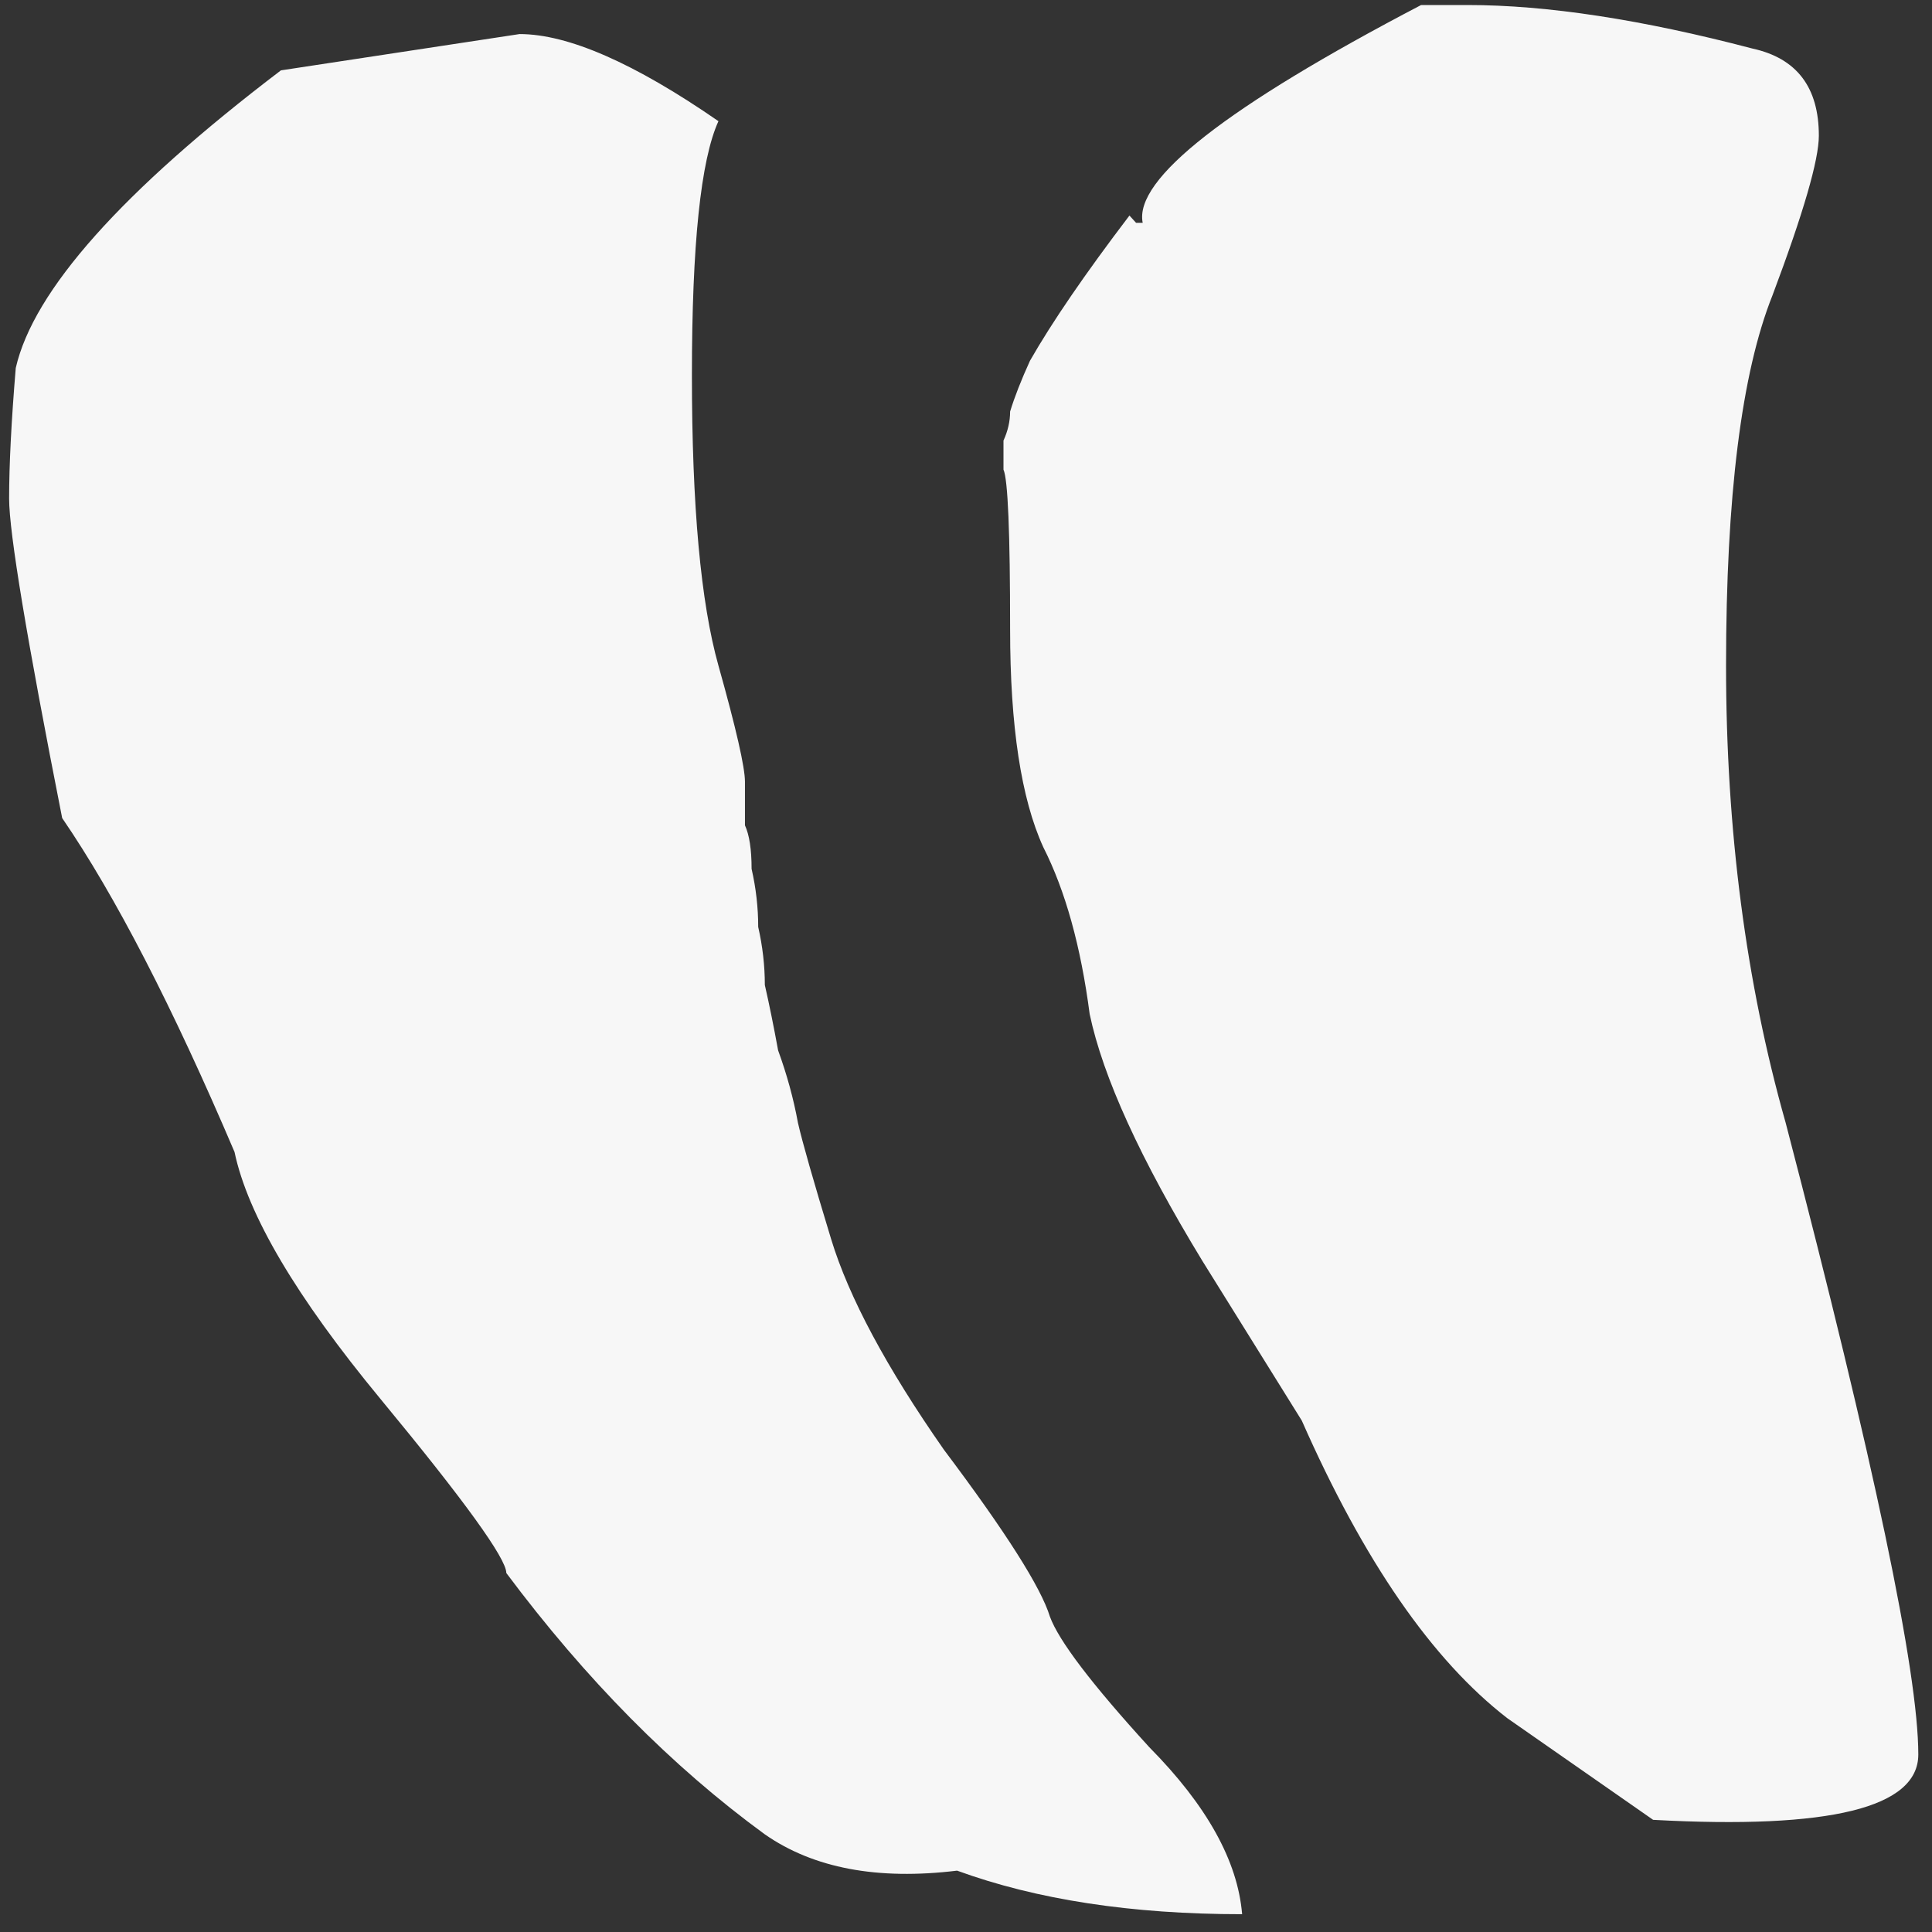 <svg width="90" height="90" viewBox="0 0 90 90" fill="none" xmlns="http://www.w3.org/2000/svg">
<rect x="0" y="0" width="90" height="90" fill="#333333" stroke="none"/>
<path d="M68.363 0.234C72.068 0.234 76.495 0.911 81.641 2.263C83.7 2.714 84.729 4.067 84.729 6.321C84.729 7.448 84.009 9.928 82.568 13.761C81.127 17.368 80.406 23.117 80.406 31.007C80.406 38.672 81.332 45.773 83.185 52.311C87.303 68.092 89.362 77.898 89.362 81.731C89.362 84.211 85.244 85.225 77.009 84.775L70.216 80.04C66.716 77.335 63.525 72.713 60.642 66.176L56.01 58.736C53.128 54.002 51.378 50.169 50.761 47.239C50.349 44.083 49.628 41.49 48.599 39.461C47.57 37.207 47.055 33.825 47.055 29.316C47.055 24.807 46.952 22.328 46.746 21.877C46.746 21.2 46.746 20.749 46.746 20.524C46.952 20.073 47.055 19.622 47.055 19.171C47.261 18.495 47.57 17.706 47.981 16.804C49.011 15.001 50.555 12.746 52.614 10.041L52.922 10.379H53.231C52.819 8.35 57.143 4.969 66.201 0.234H68.363ZM33.468 5.645C32.644 7.448 32.232 11.394 32.232 17.481C32.232 23.567 32.644 28.076 33.468 31.007C34.291 33.938 34.703 35.741 34.703 36.417C34.703 37.094 34.703 37.77 34.703 38.447C34.909 38.897 35.012 39.574 35.012 40.475C35.218 41.377 35.32 42.279 35.32 43.181C35.526 44.083 35.629 44.984 35.629 45.886C35.835 46.788 36.041 47.802 36.247 48.929C36.658 50.057 36.967 51.184 37.173 52.311C37.379 53.213 37.894 55.016 38.717 57.722C39.541 60.427 41.291 63.696 43.967 67.528C46.849 71.361 48.496 73.953 48.908 75.306C49.32 76.433 50.864 78.462 53.54 81.393C56.216 84.098 57.657 86.691 57.863 89.171C52.717 89.171 48.29 88.494 44.585 87.142C40.879 87.593 37.894 87.029 35.629 85.451C31.306 82.295 27.291 78.237 23.586 73.277C23.586 72.601 21.63 69.895 17.718 65.161C13.807 60.427 11.542 56.594 10.925 53.664C8.043 46.901 5.366 41.715 2.896 38.108C1.249 29.767 0.425 24.807 0.425 23.229C0.425 21.651 0.528 19.622 0.734 17.142C1.558 13.535 5.675 8.914 13.086 3.278L24.203 1.587C26.468 1.587 29.556 2.94 33.468 5.645Z" fill="#F7F7F7"/>
</svg>
